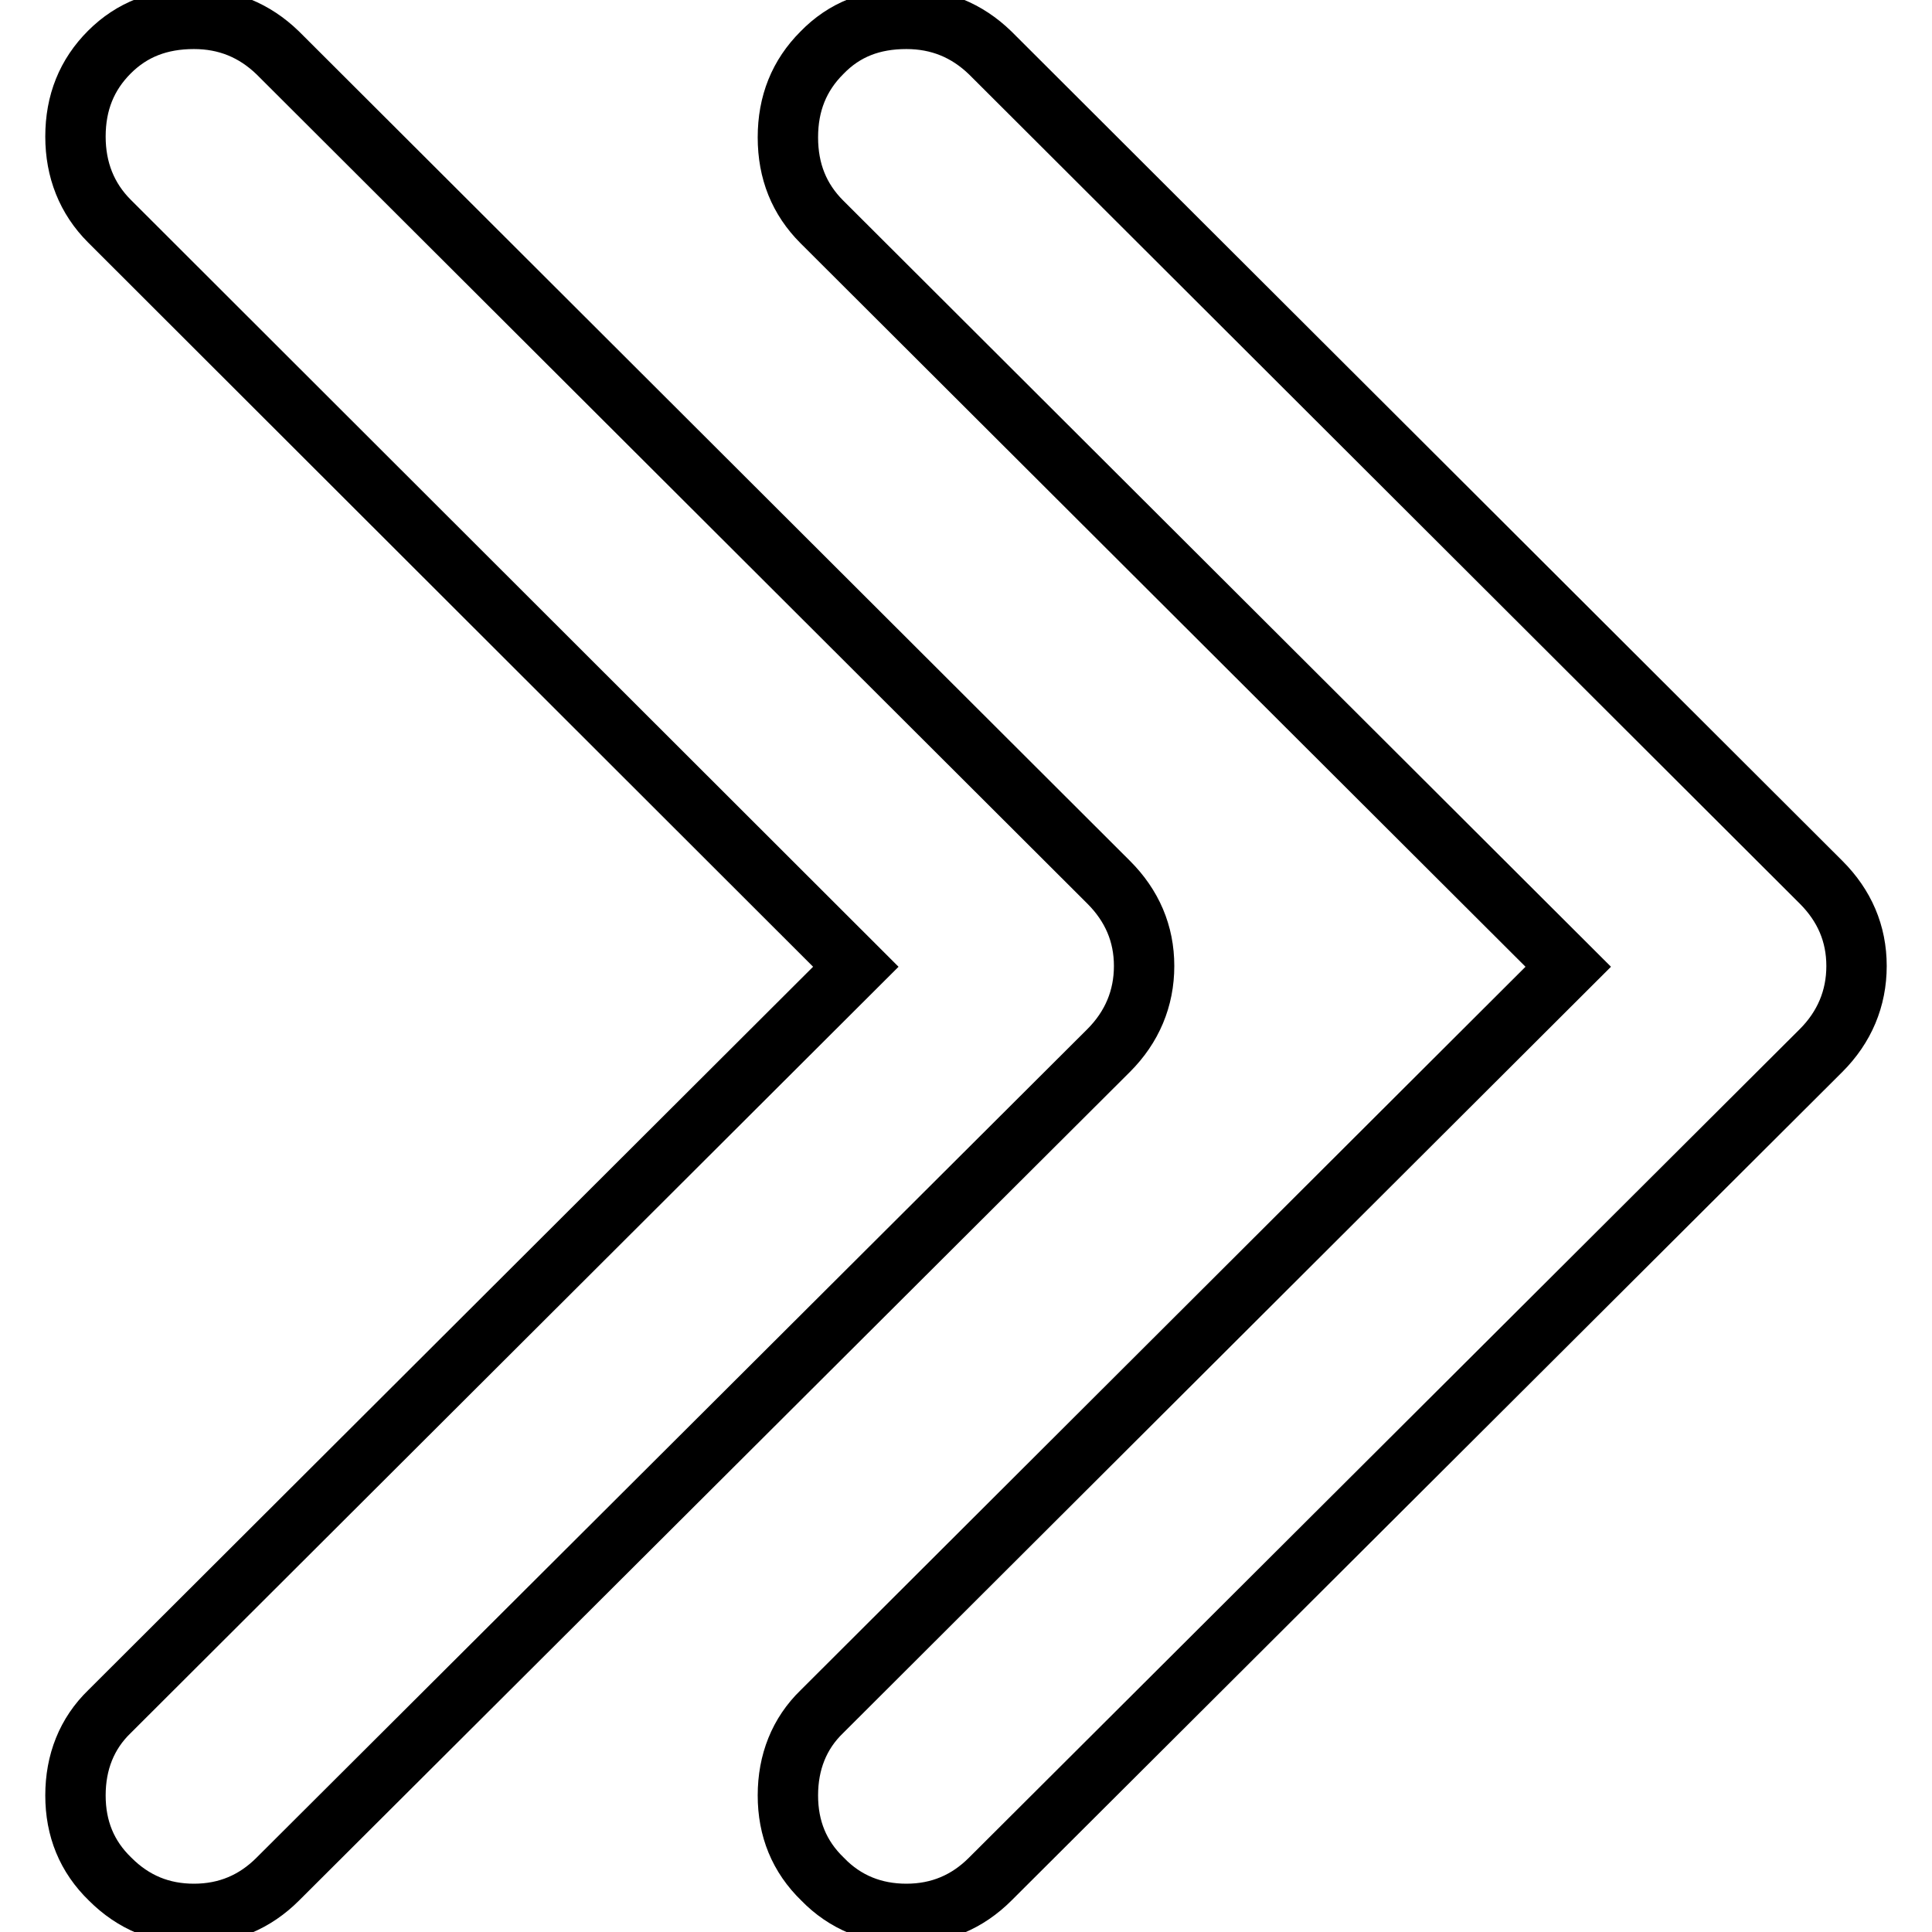 <?xml version="1.0" encoding="utf-8"?>
<!-- Svg Vector Icons : http://www.onlinewebfonts.com/icon -->
<!DOCTYPE svg PUBLIC "-//W3C//DTD SVG 1.1//EN" "http://www.w3.org/Graphics/SVG/1.1/DTD/svg11.dtd">
<svg version="1.1" xmlns="http://www.w3.org/2000/svg" xmlns:xlink="http://www.w3.org/1999/xlink" x="0px" y="0px" viewBox="0 0 256 256" enable-background="new 0 0 256 256" xml:space="preserve">
<g> <path stroke-width="8" fill-opacity="0" stroke="#000000"  d="M25.7,2.5c4.3,0,8,1.5,11.1,4.5l110.1,109.9c3.1,3.1,4.7,6.8,4.7,11.1c0,4.3-1.6,8.1-4.7,11.2L36.8,249 c-3,3-6.7,4.6-11.1,4.6c-4.3,0-8-1.5-11.1-4.6c-3.1-3-4.6-6.7-4.6-11.1c0-4.4,1.5-8.2,4.5-11.1l98.9-98.7L14.5,29.3 c-3-3-4.5-6.8-4.5-11.2c0-4.5,1.5-8.2,4.5-11.2C17.5,3.9,21.2,2.5,25.7,2.5L25.7,2.5z M120.1,2.5c4.3,0,8,1.5,11.1,4.5l110.1,109.9 c3.1,3.1,4.7,6.8,4.7,11.1c0,4.3-1.6,8.1-4.7,11.2L131.2,249c-3,3-6.7,4.6-11.1,4.6c-4.3,0-8.1-1.5-11.1-4.6 c-3.1-3-4.6-6.7-4.6-11.1c0-4.4,1.5-8.2,4.5-11.1l98.9-98.7l-98.9-98.7c-3-3-4.5-6.7-4.5-11.2c0-4.5,1.5-8.2,4.5-11.2 C111.9,3.9,115.6,2.5,120.1,2.5L120.1,2.5z"/></g>
</svg>